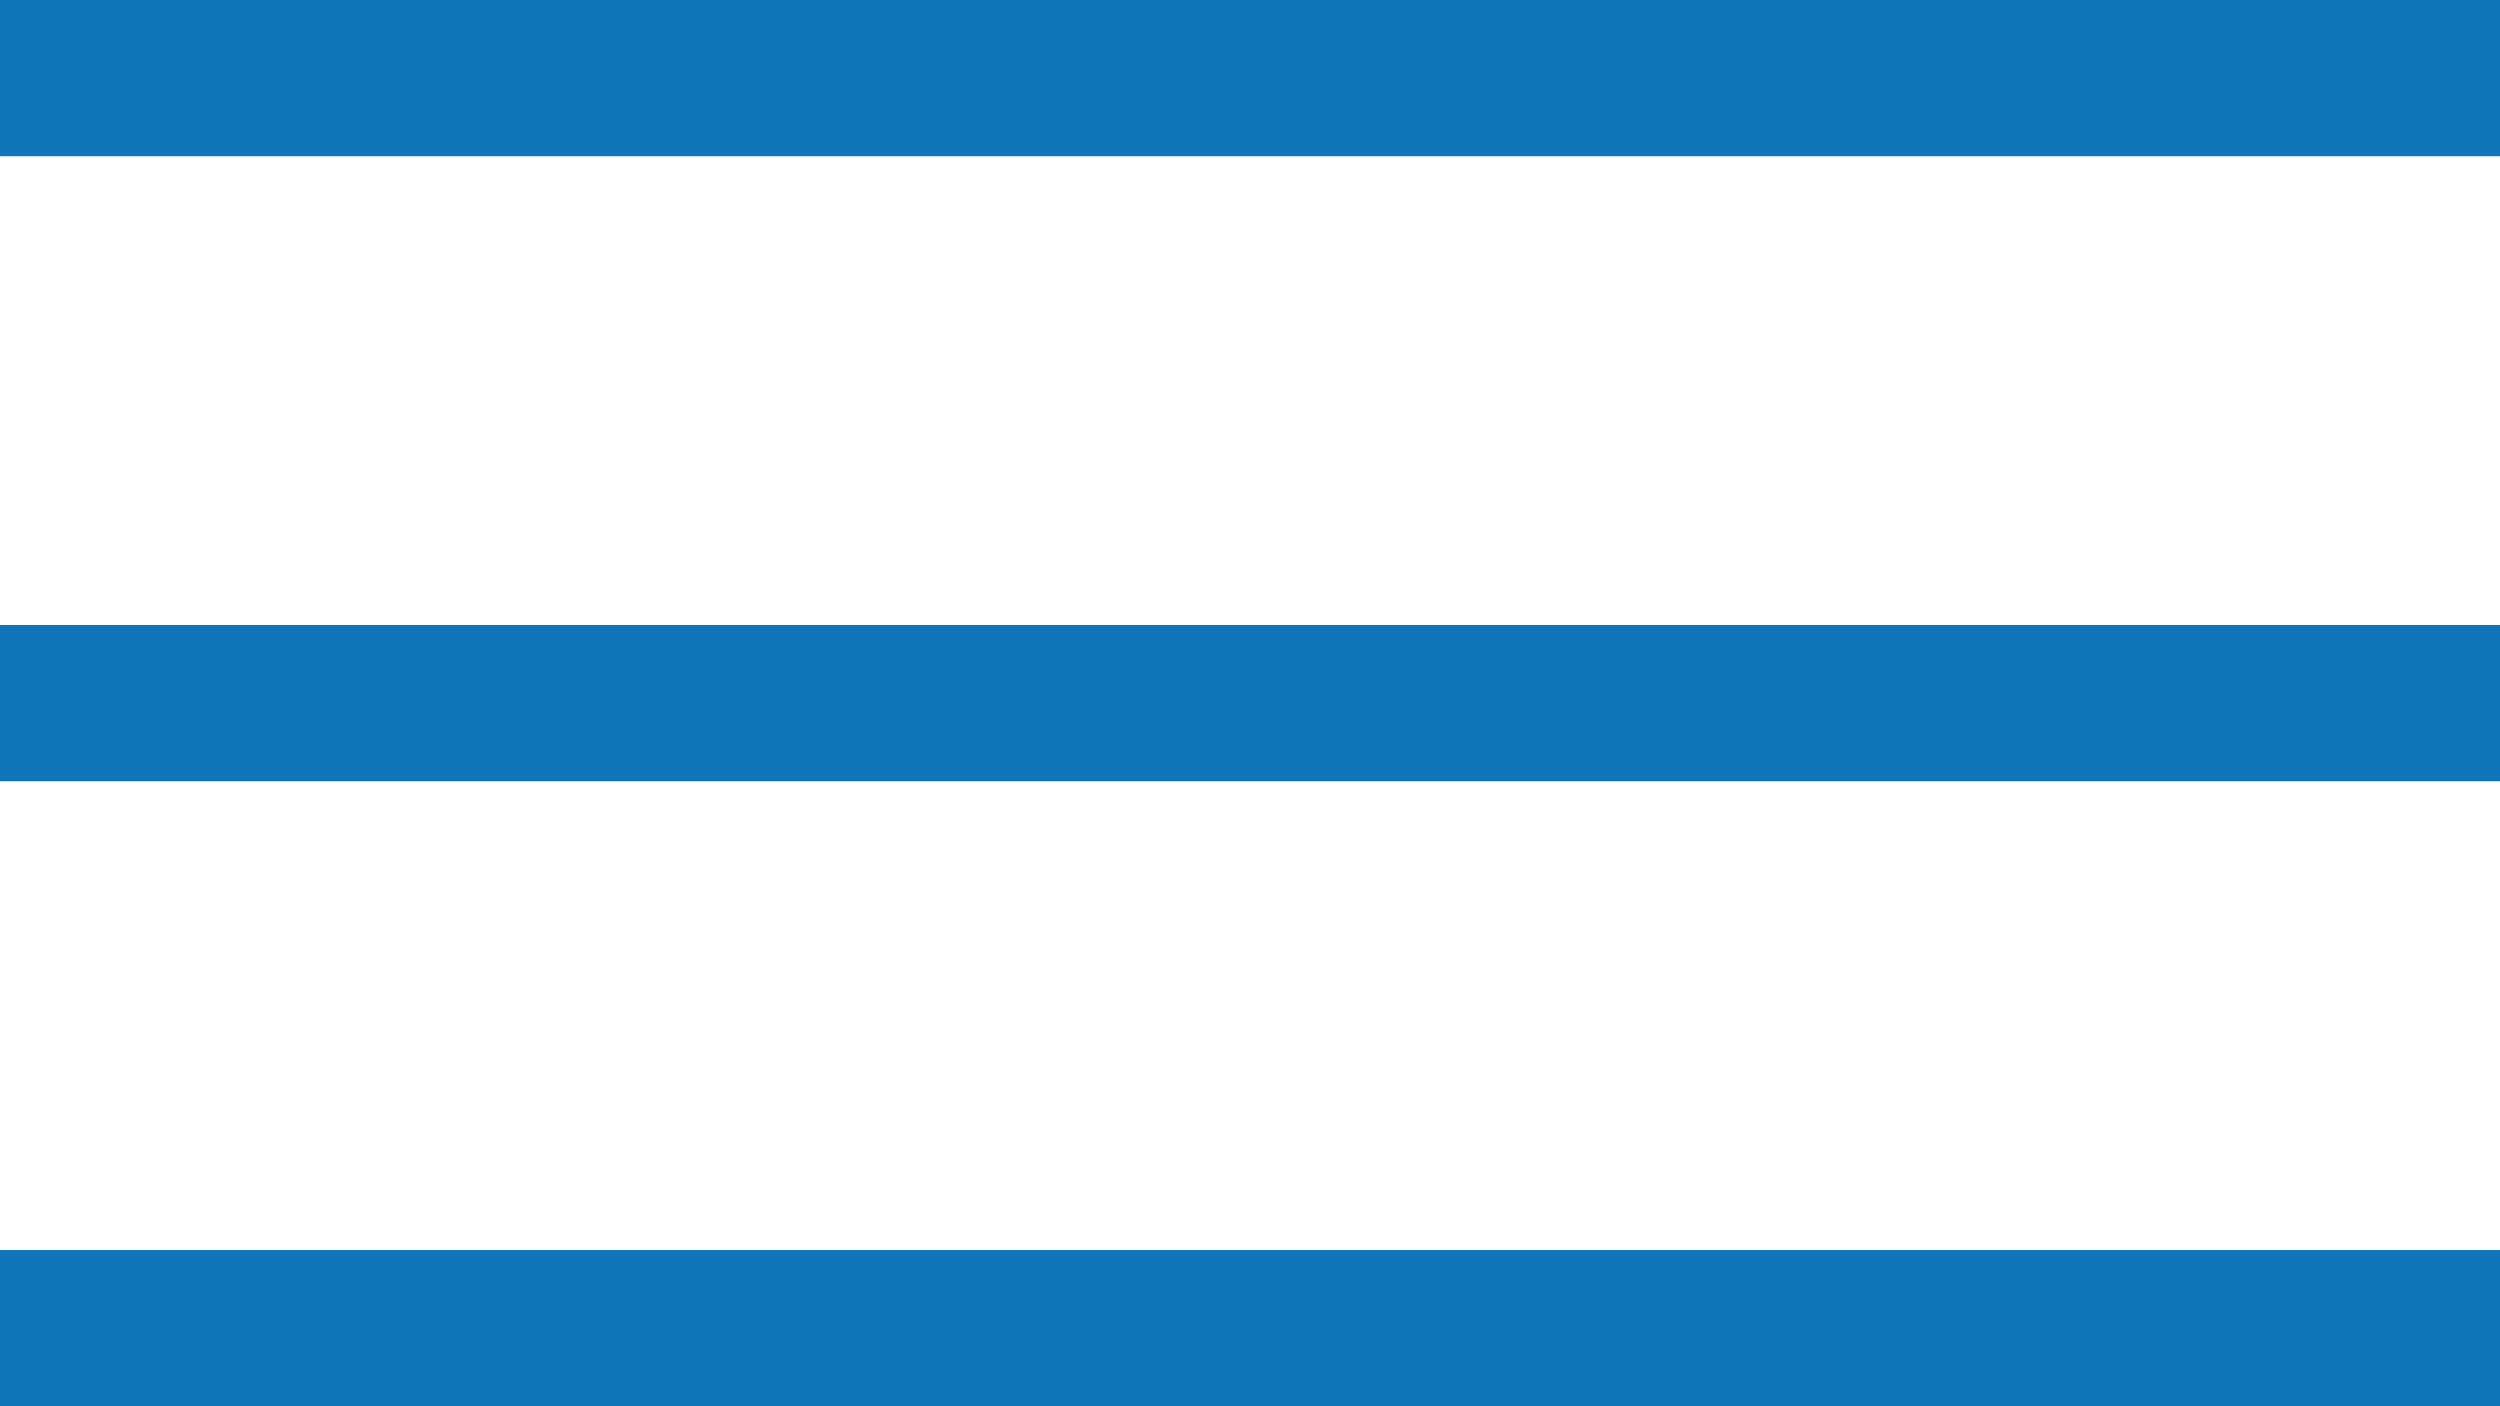 <?xml version="1.0" encoding="UTF-8"?> <svg xmlns="http://www.w3.org/2000/svg" width="32" height="18" viewBox="0 0 32 18" fill="none"> <rect width="32" height="2" fill="#0F76B9"></rect> <rect y="8" width="32" height="2" fill="#0F76B9"></rect> <rect y="16" width="32" height="2" fill="#0F76B9"></rect> </svg> 
